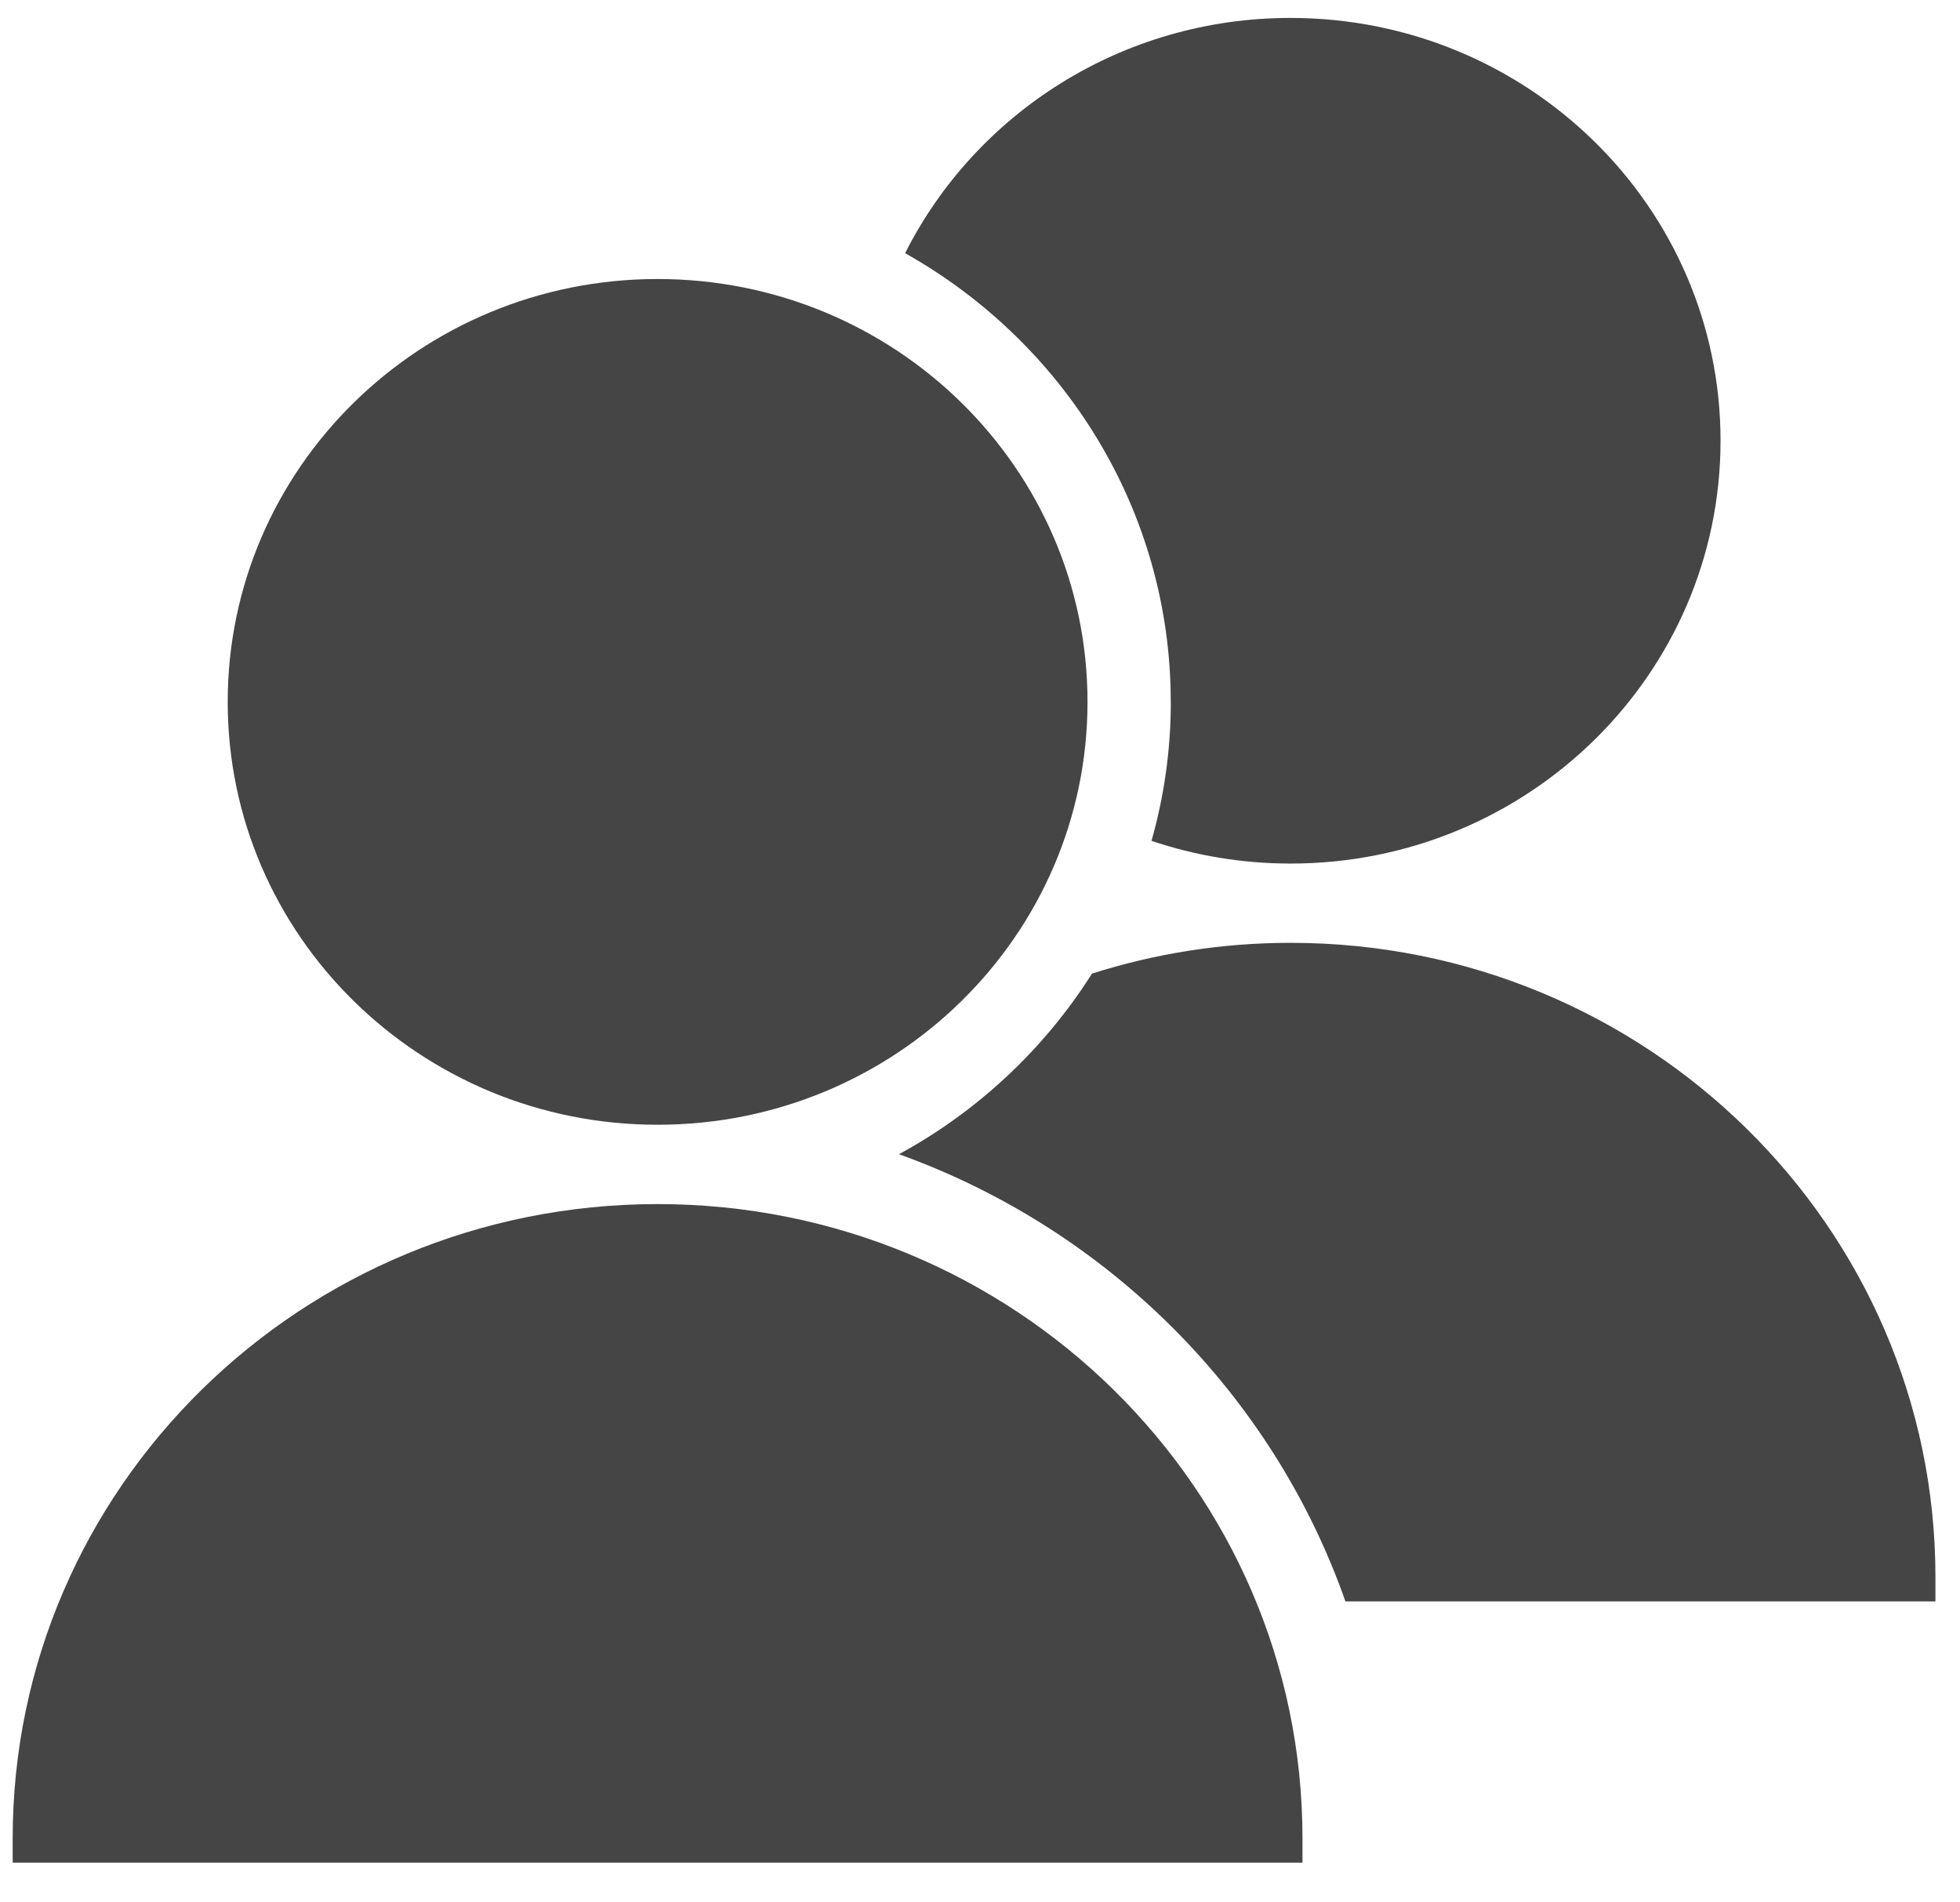 <svg width="34" height="33" viewBox="0 0 34 33" fill="none" xmlns="http://www.w3.org/2000/svg">
<g clip-path="url(#clip0_205_16728)">
<path d="M22.386 16.355C21.184 16.355 20.027 16.544 18.942 16.889C18.119 18.193 16.963 19.277 15.594 20.022C19.215 21.323 22.078 24.187 23.339 27.779H33.574V27.358C33.574 21.281 28.566 16.355 22.387 16.355H22.386Z" fill="#454545"/>
<path d="M20.31 12.176C20.31 13.011 20.193 13.818 19.975 14.586C20.732 14.841 21.543 14.98 22.388 14.98C26.506 14.98 29.846 11.697 29.846 7.644C29.846 3.592 26.505 0.311 22.386 0.311C19.456 0.311 16.92 1.973 15.701 4.392C18.45 5.936 20.309 8.845 20.309 12.176H20.31Z" fill="#454545"/>
<path d="M11.407 19.511C15.527 19.511 18.865 16.227 18.865 12.176C18.865 8.125 15.527 4.84 11.407 4.84C7.286 4.84 3.95 8.125 3.95 12.176C3.95 16.227 7.288 19.511 11.407 19.511ZM11.407 20.887C5.228 20.887 0.22 25.812 0.22 31.889V32.311H22.594V31.889C22.594 25.812 17.586 20.887 11.407 20.887Z" fill="#454545"/>
</g>
<defs>
<clipPath id="clip0_205_16728">
<rect width="33.561" height="32" fill="white" transform="translate(0.22 0.311)"/>
</clipPath>
</defs>
</svg>
